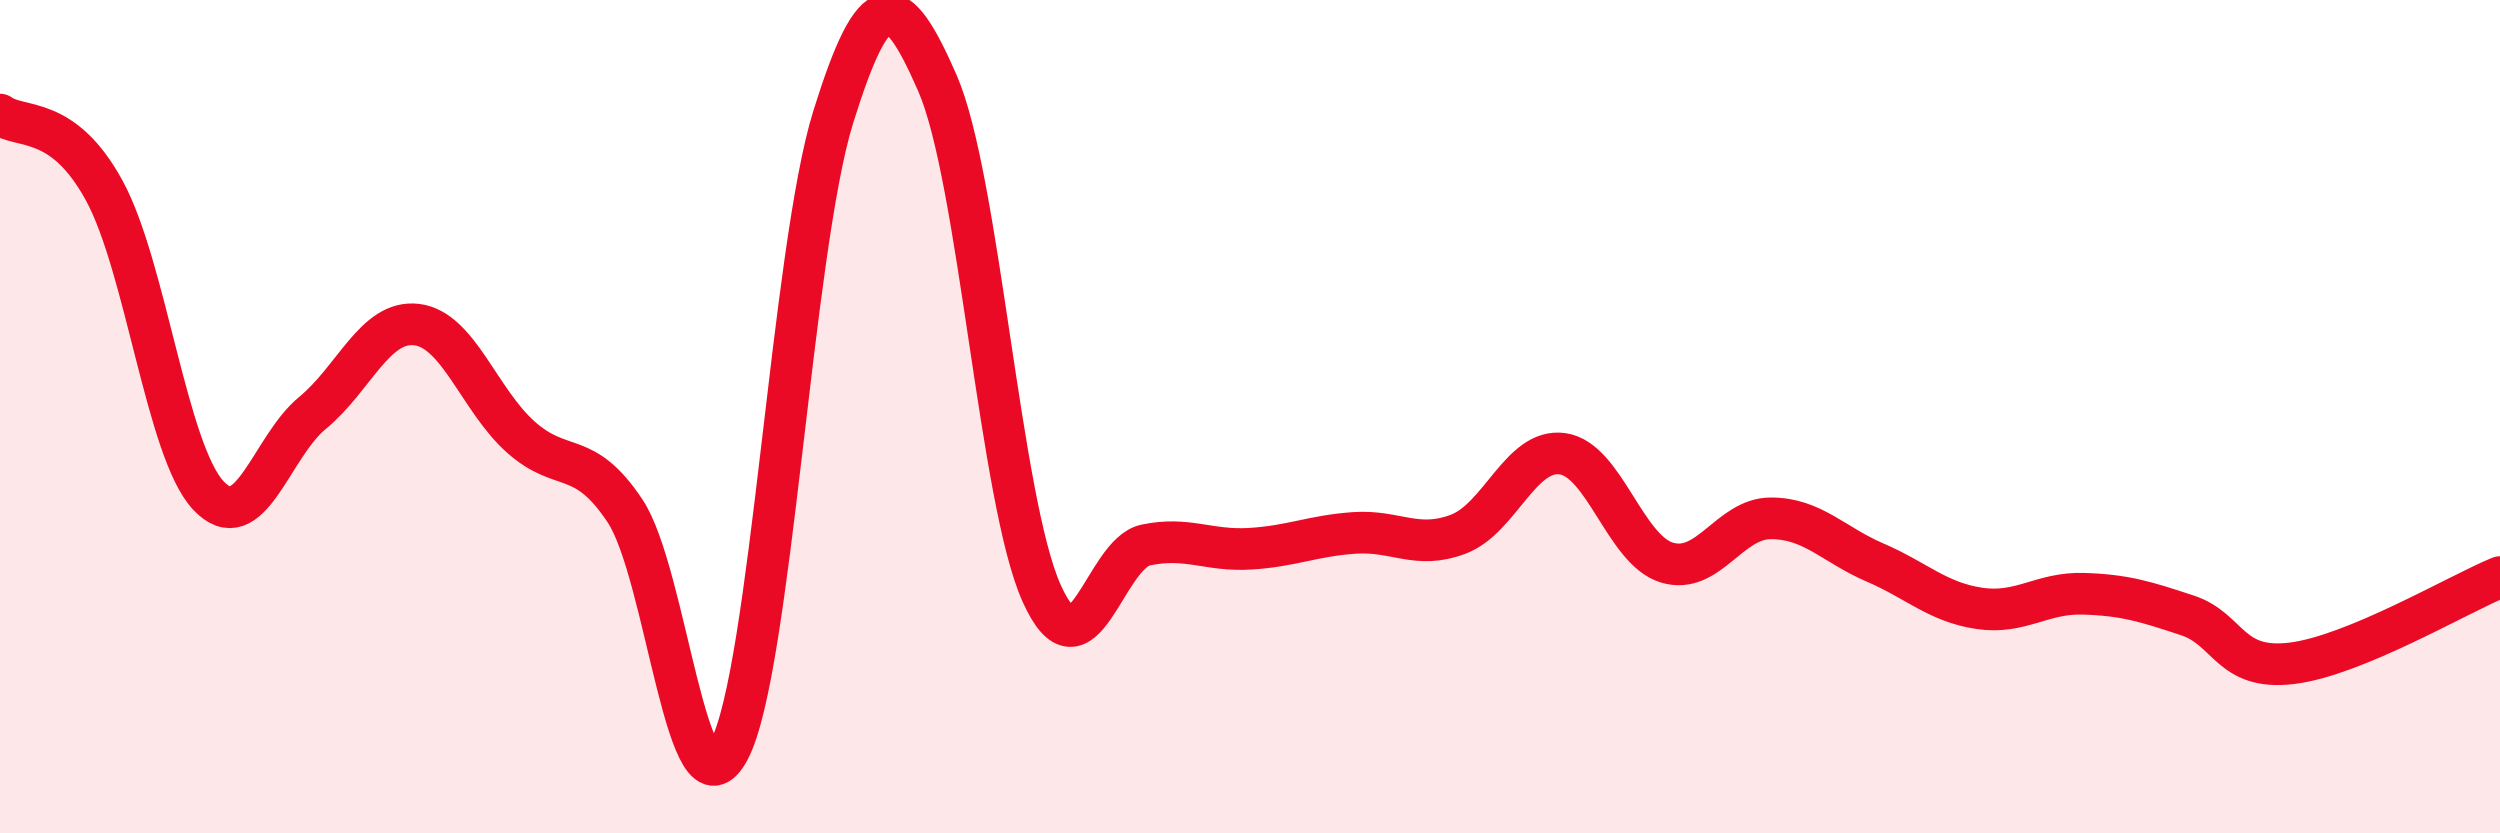 
    <svg width="60" height="20" viewBox="0 0 60 20" xmlns="http://www.w3.org/2000/svg">
      <path
        d="M 0,2.75 C 0.5,3.11 1.5,2.74 2.5,4.57 C 3.5,6.4 4,10.82 5,11.89 C 6,12.96 6.5,10.73 7.5,9.91 C 8.5,9.09 9,7.67 10,7.79 C 11,7.91 11.5,9.6 12.5,10.49 C 13.5,11.38 14,10.76 15,12.26 C 16,13.76 16.5,19.89 17.5,18 C 18.5,16.11 19,6 20,2.8 C 21,-0.4 21.5,-0.29 22.5,2 C 23.5,4.29 24,12.02 25,14.24 C 26,16.46 26.5,13.29 27.5,13.08 C 28.5,12.87 29,13.23 30,13.17 C 31,13.11 31.5,12.86 32.5,12.79 C 33.5,12.72 34,13.2 35,12.82 C 36,12.44 36.5,10.75 37.5,10.89 C 38.5,11.03 39,13.19 40,13.5 C 41,13.81 41.5,12.44 42.5,12.44 C 43.5,12.44 44,13.07 45,13.5 C 46,13.93 46.5,14.45 47.5,14.6 C 48.5,14.75 49,14.22 50,14.25 C 51,14.28 51.5,14.44 52.5,14.77 C 53.5,15.1 53.5,16.1 55,15.92 C 56.5,15.74 59,14.26 60,13.85L60 20L0 20Z"
        fill="#EB0A25"
        opacity="0.1"
        stroke-linecap="round"
        stroke-linejoin="round"
      />
      <path
        d="M 0,2.75 C 0.5,3.11 1.5,2.74 2.5,4.57 C 3.5,6.4 4,10.82 5,11.89 C 6,12.96 6.5,10.73 7.5,9.91 C 8.5,9.09 9,7.67 10,7.79 C 11,7.91 11.5,9.6 12.5,10.49 C 13.5,11.38 14,10.76 15,12.26 C 16,13.76 16.5,19.89 17.5,18 C 18.5,16.11 19,6 20,2.8 C 21,-0.4 21.5,-0.29 22.5,2 C 23.5,4.29 24,12.02 25,14.24 C 26,16.46 26.5,13.29 27.5,13.08 C 28.5,12.87 29,13.23 30,13.17 C 31,13.11 31.5,12.86 32.5,12.79 C 33.5,12.72 34,13.2 35,12.82 C 36,12.44 36.5,10.75 37.5,10.89 C 38.5,11.03 39,13.19 40,13.5 C 41,13.81 41.5,12.44 42.5,12.44 C 43.5,12.44 44,13.07 45,13.5 C 46,13.93 46.5,14.45 47.5,14.6 C 48.5,14.75 49,14.22 50,14.25 C 51,14.28 51.5,14.44 52.5,14.77 C 53.5,15.1 53.5,16.1 55,15.92 C 56.5,15.74 59,14.26 60,13.85"
        stroke="#EB0A25"
        stroke-width="1"
        fill="none"
        stroke-linecap="round"
        stroke-linejoin="round"
      />
    </svg>
  